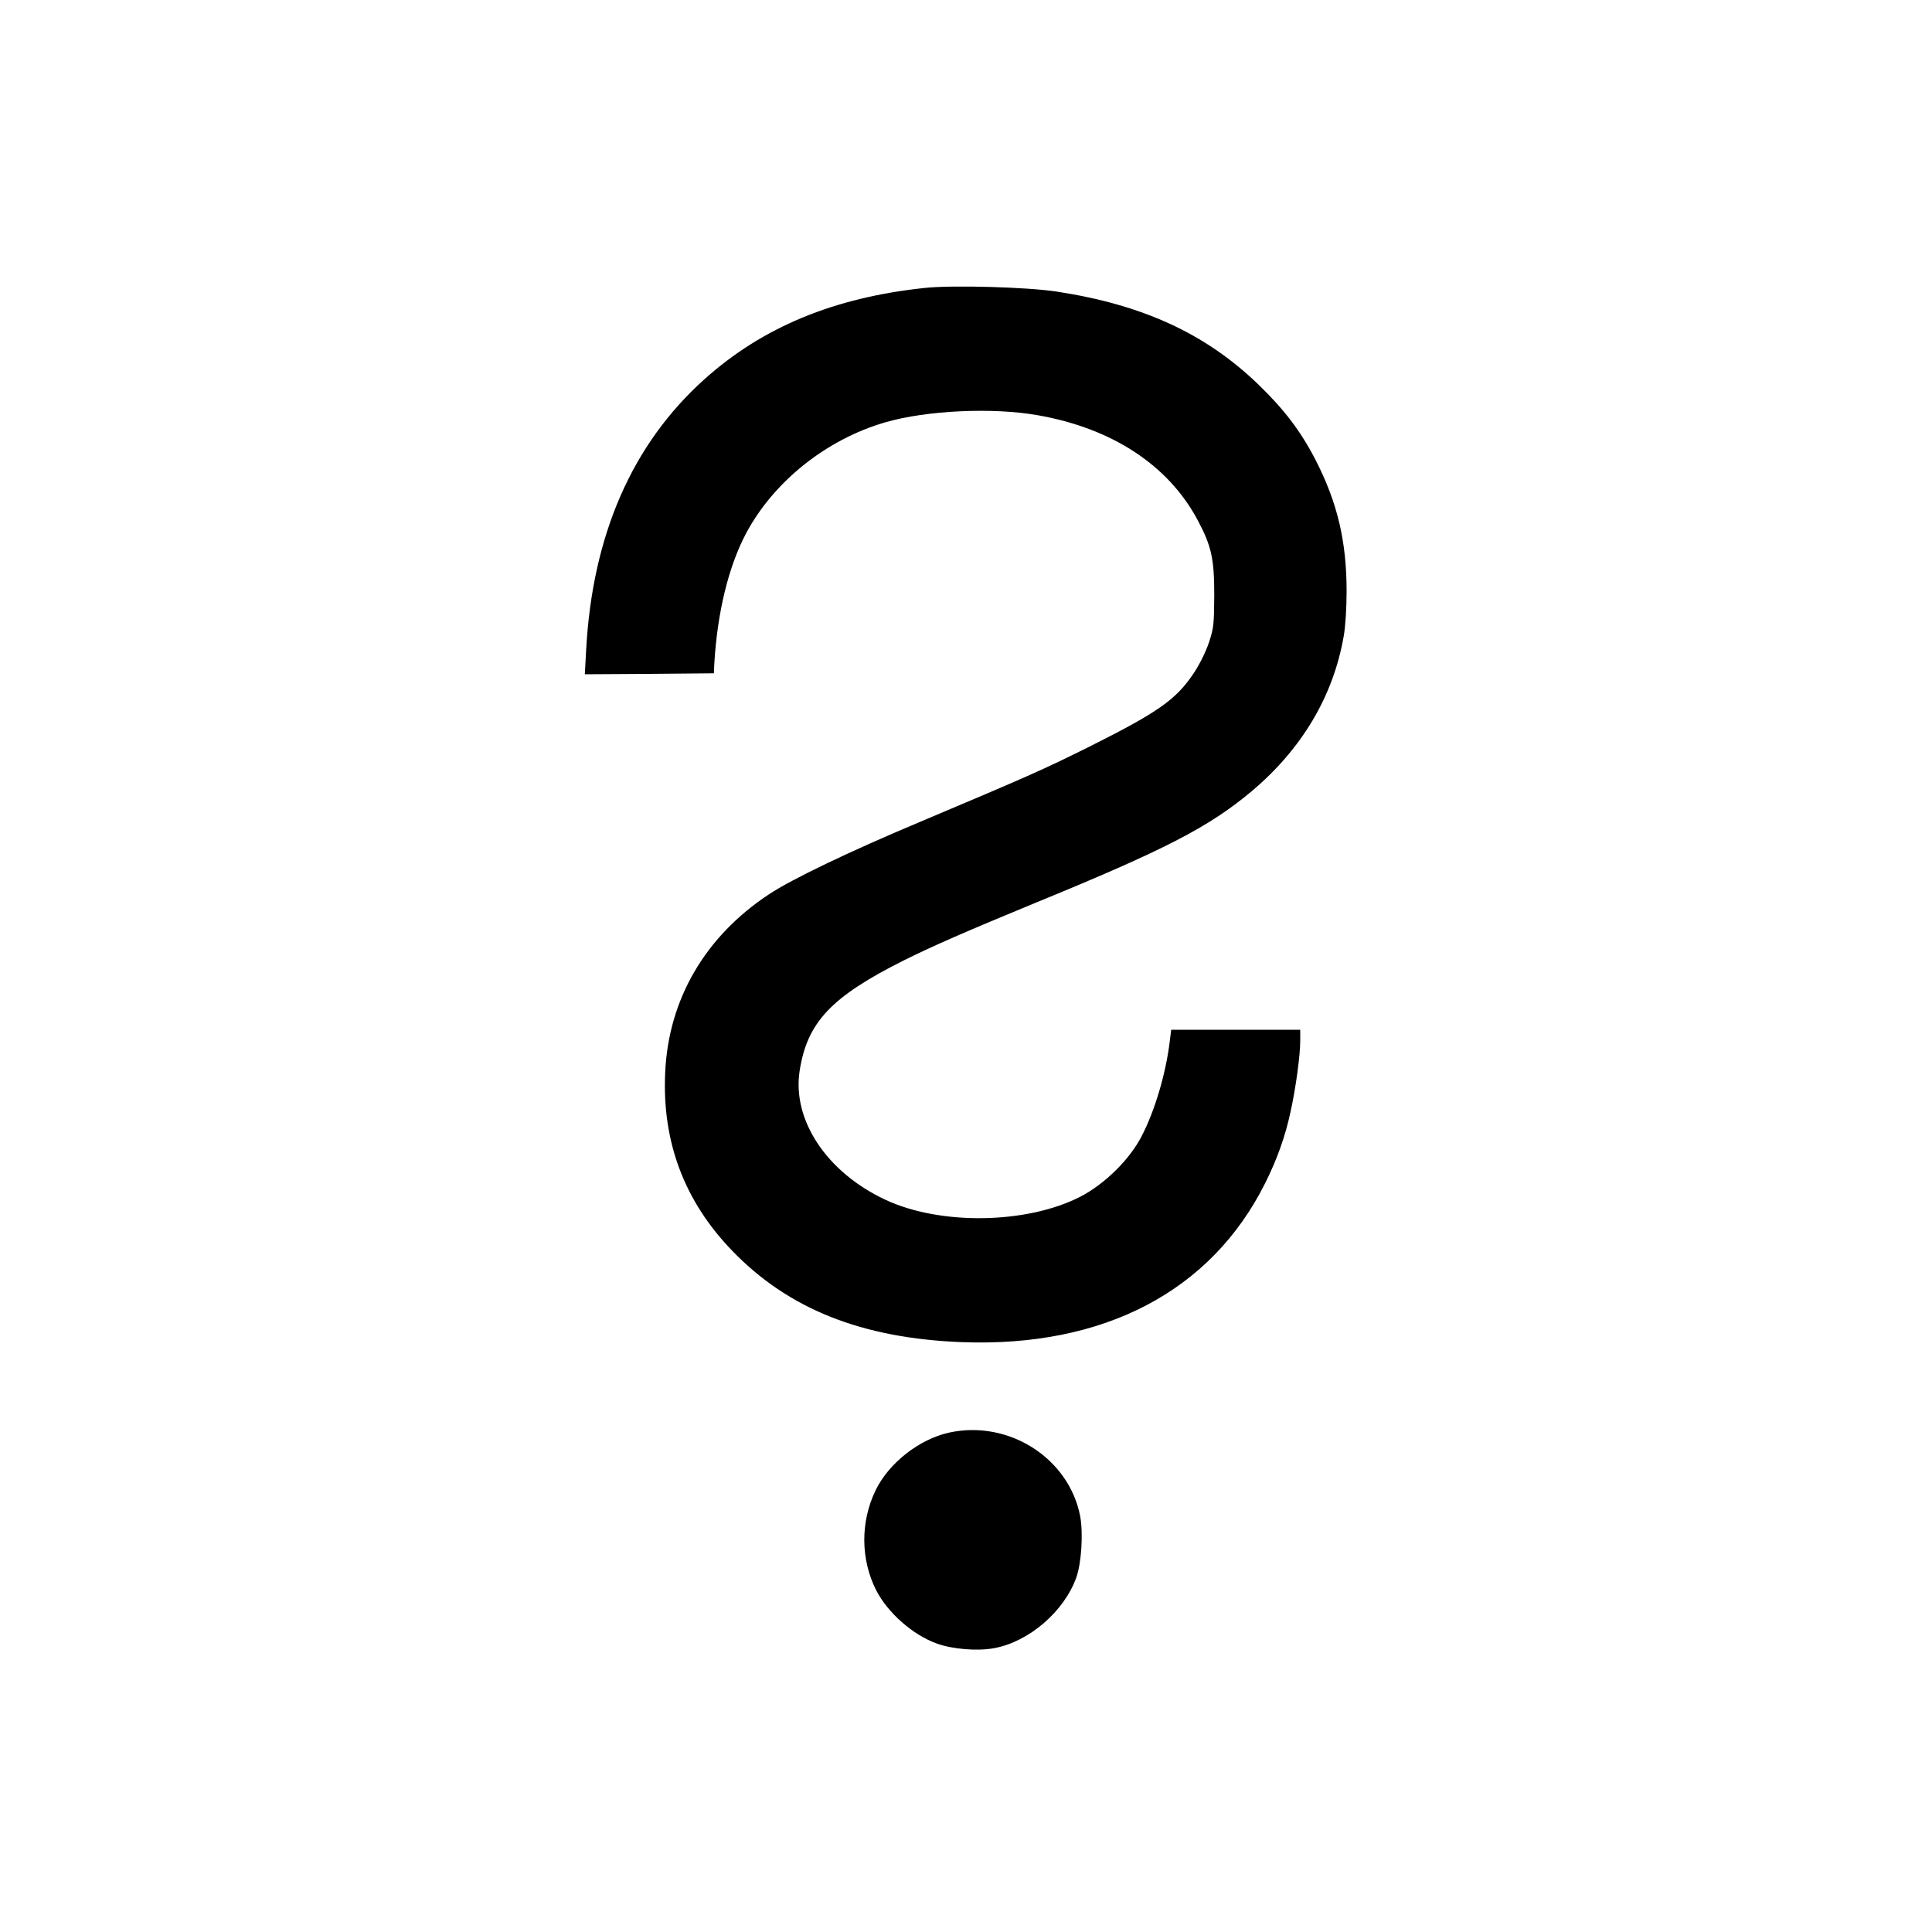 <svg height="1000pt" preserveAspectRatio="xMidYMid meet" viewBox="0 0 1000 1000" width="1000pt" xmlns="http://www.w3.org/2000/svg"><g transform="matrix(.1 0 0 -.1 0 1000)"><path d="m4790 8510c-471-49-844-203-1145-474-373-335-579-806-611-1399l-7-127 334 2 334 3 2 45c15 268 74 509 165 680 143 268 416 486 720 574 213 62 556 78 788 37 385-67 677-258 829-543 71-133 86-199 86-388-1-153-3-171-28-247-16-47-49-114-78-157-92-138-185-203-549-385-238-118-304-147-875-388-353-148-660-295-775-372-330-218-520-543-537-922-17-358 99-666 346-922 292-303 672-454 1191-474 734-27 1288 263 1568 822 62 124 104 241 132 371 27 123 50 291 50 367v57h-334-334l-7-57c-20-169-78-364-147-496-63-121-191-246-316-311-277-142-725-149-1009-16-304 142-484 413-444 668 39 251 164 383 539 571 146 73 325 151 679 297 674 276 900 393 1121 578 260 219 423 492 477 803 9 50 15 147 15 233 0 259-48 460-161 680-78 151-164 263-299 393-273 262-597 410-1042 478-151 23-535 34-678 19z"/><path d="m4913 2585c-155-34-313-158-381-299-79-163-78-357 3-517 60-117 189-231 314-276 79-29 210-40 296-24 181 33 363 190 426 366 27 76 36 230 20 317-58 301-370 500-678 433z"/></g></svg>